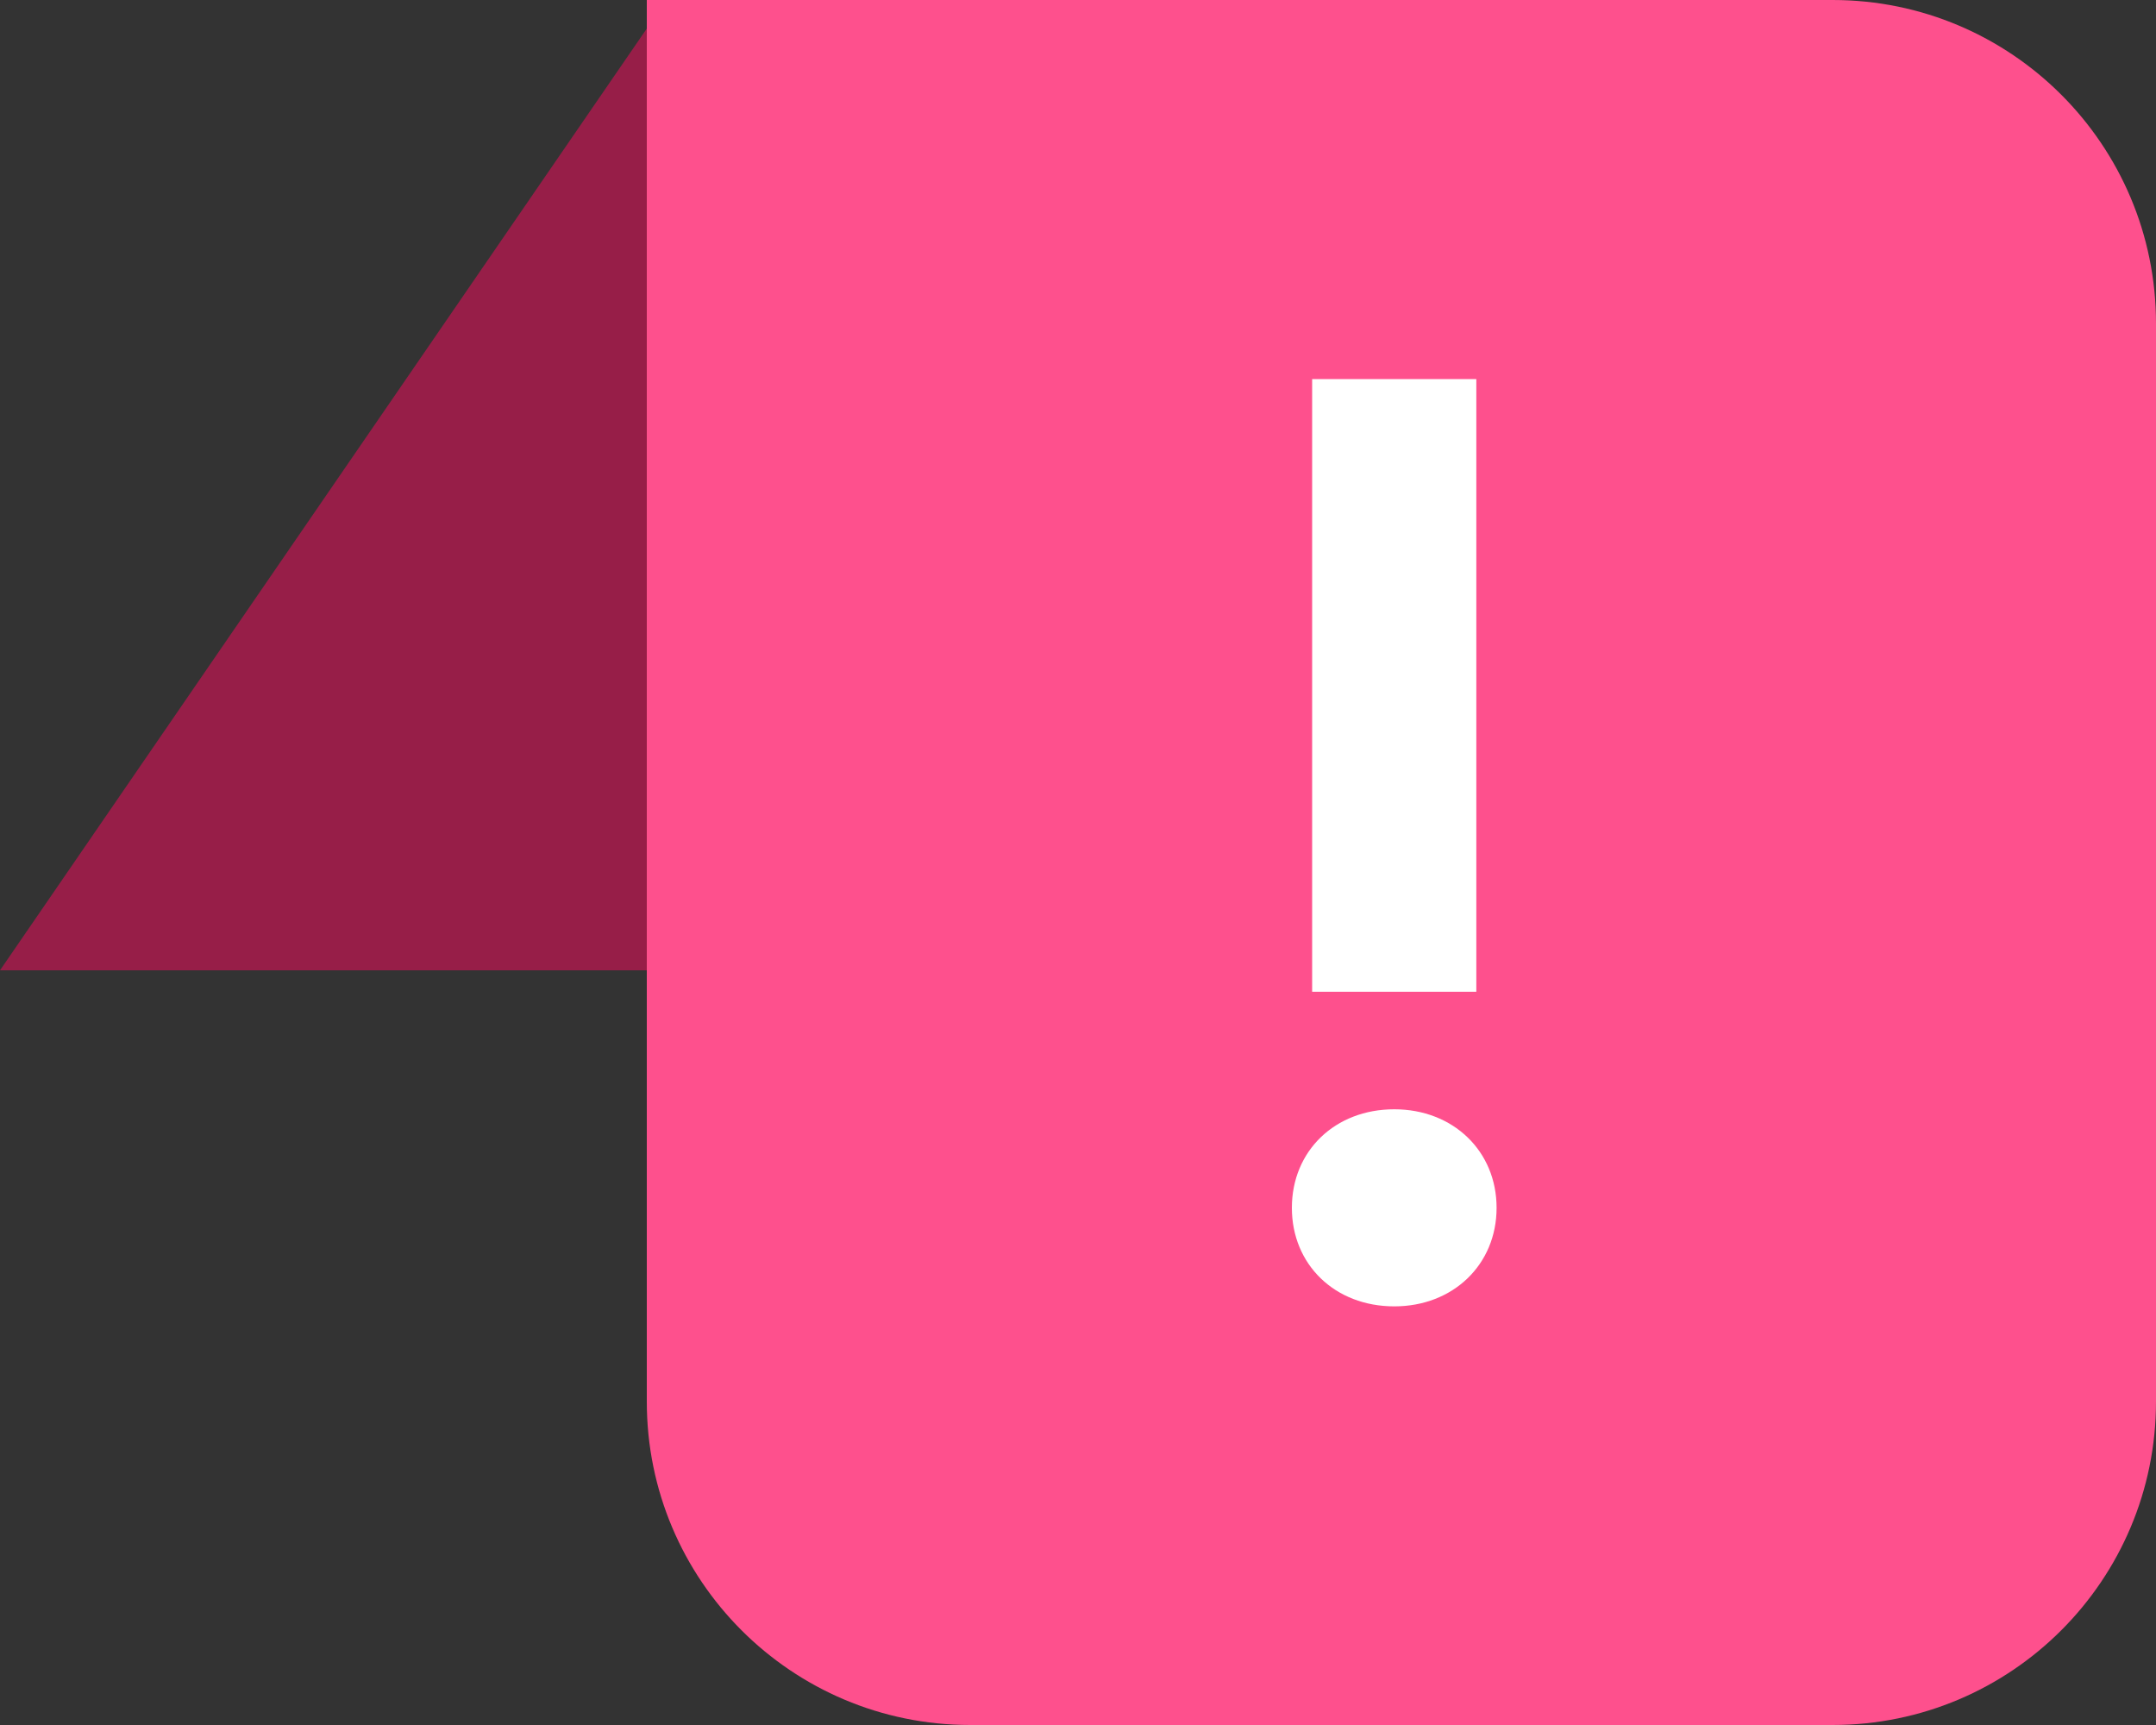 <svg width="20" height="16" viewBox="0 0 20 16" fill="none" xmlns="http://www.w3.org/2000/svg">
<rect x="0" y="0" width="20" height="16" fill="#333333" stroke="none"/>
<path d="M0 9L6.182 0L17 9H0Z" fill="#971E48"/>
<path d="M6 0H17C18.657 0 20 1.343 20 3V13C20 14.657 18.657 16 17 16H9C7.343 16 6 14.657 6 13V0Z" fill="url(#paint0_linear_649_1959)"/>
<path d="M13.695 9.199H12.172V3.516H13.695V9.199ZM12.934 12.117C12.383 12.117 11.984 11.73 11.984 11.203C11.984 10.676 12.383 10.289 12.934 10.289C13.479 10.289 13.883 10.676 13.883 11.203C13.883 11.73 13.479 12.117 12.934 12.117Z" fill="white"/>
<defs>
<linearGradient id="paint0_linear_649_1959" x1="6" y1="0" x2="20.846" y2="0.828" gradientUnits="userSpaceOnUse">
<stop stop-color="#FE508D"/>
<stop offset="1" stop-color="#FE508D"/>
</linearGradient>
</defs>
</svg>
